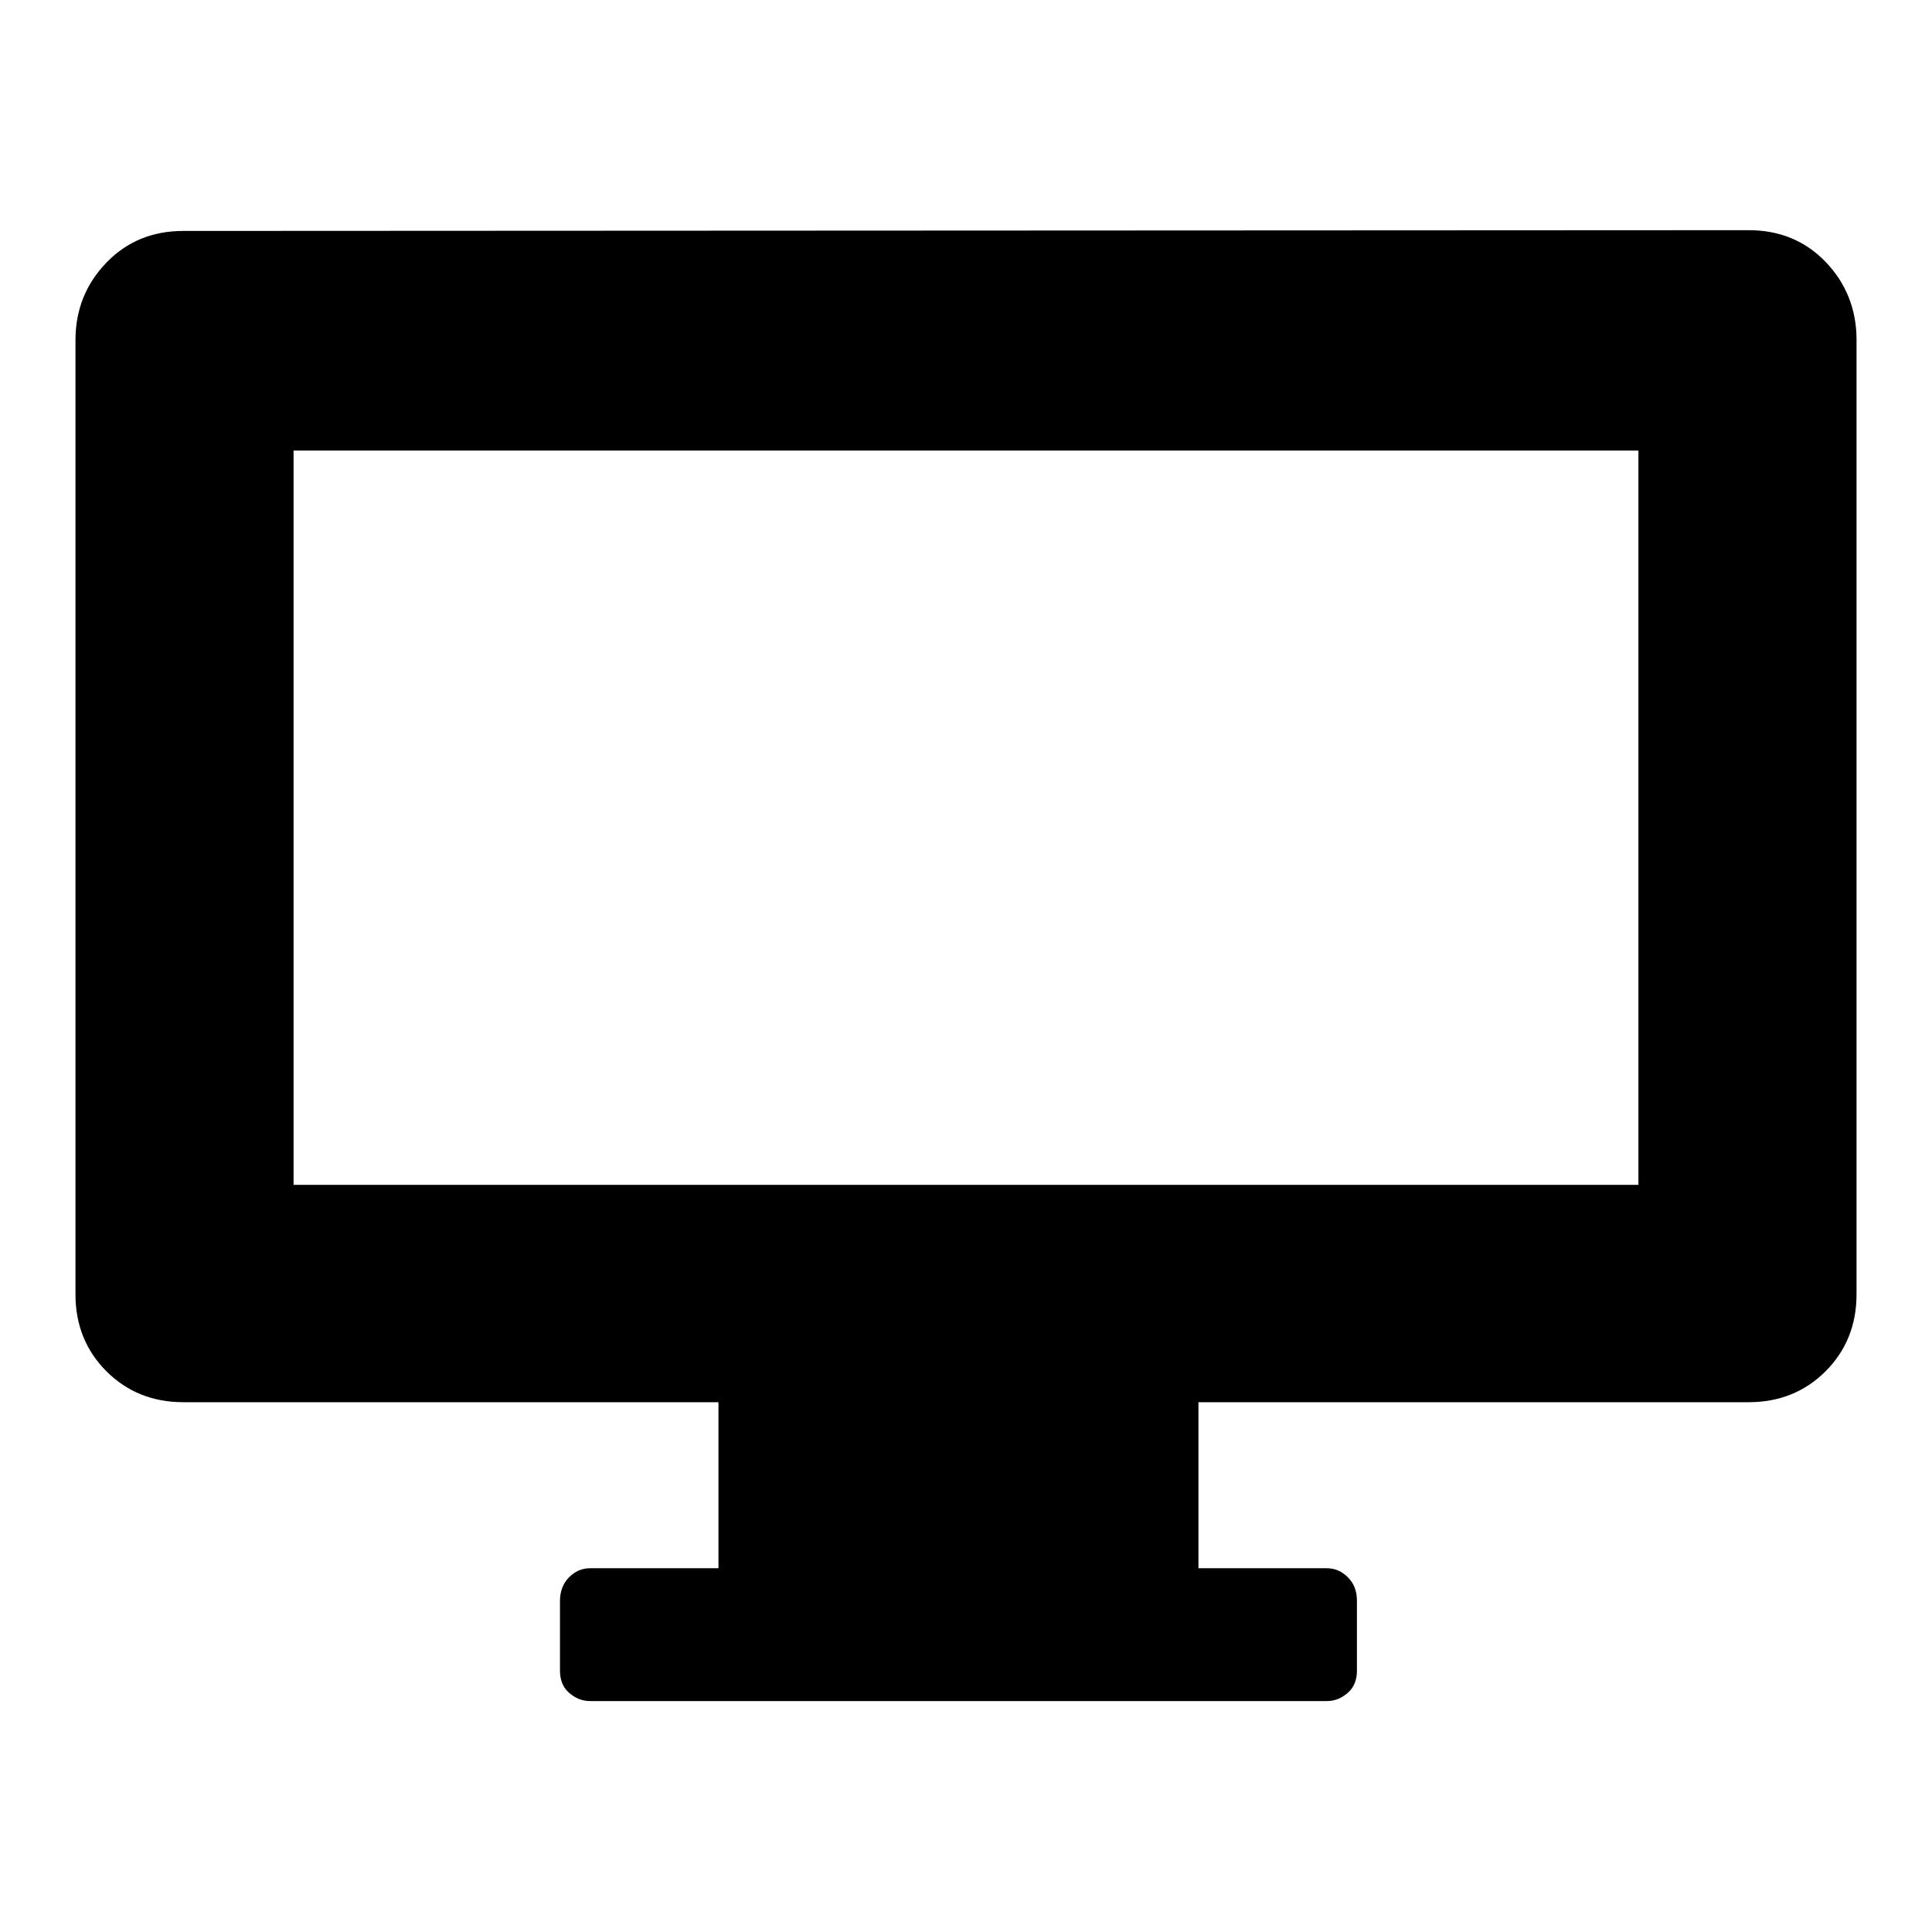 <?xml version="1.0" encoding="utf-8"?>
<!-- Svg Vector Icons : http://www.onlinewebfonts.com/icon -->
<!DOCTYPE svg PUBLIC "-//W3C//DTD SVG 1.1//EN" "http://www.w3.org/Graphics/SVG/1.1/DTD/svg11.dtd">
<svg version="1.1" xmlns="http://www.w3.org/2000/svg" xmlns:xlink="http://www.w3.org/1999/xlink" x="0px" y="0px" viewBox="0 0 256 256" enable-background="new 0 0 256 256" xml:space="preserve">
<g><g><g><g><path fill="#000000" d="M217.1,59.7H38.9V157h178.2V59.7L217.1,59.7z M231.7,30.5c4.1,0,7.5,1.4,10.2,4.2c2.7,2.8,4.1,6.3,4.1,10.3v126.5c0,4.1-1.4,7.5-4.1,10.2c-2.7,2.7-6.1,4.1-10.2,4.1h-72.9v22h17c1.1,0,2,0.4,2.8,1.2c0.8,0.8,1.2,1.8,1.2,3.1v9.3c0,1.2-0.4,2.2-1.2,2.9c-0.8,0.7-1.7,1.1-2.8,1.1H78.2c-1.1,0-2-0.4-2.8-1.1c-0.8-0.7-1.2-1.7-1.2-2.9v-9.3c0-1.2,0.4-2.3,1.2-3.1c0.8-0.8,1.7-1.2,2.8-1.2h17v-22H24.3c-4.1,0-7.5-1.4-10.2-4.1c-2.7-2.7-4.1-6.1-4.1-10.2V45.1c0-4.1,1.4-7.5,4.1-10.3c2.7-2.8,6.1-4.2,10.2-4.2L231.7,30.5L231.7,30.5z"/></g></g><g></g><g></g><g></g><g></g><g></g><g></g><g></g><g></g><g></g><g></g><g></g><g></g><g></g><g></g><g></g></g></g>
</svg>
